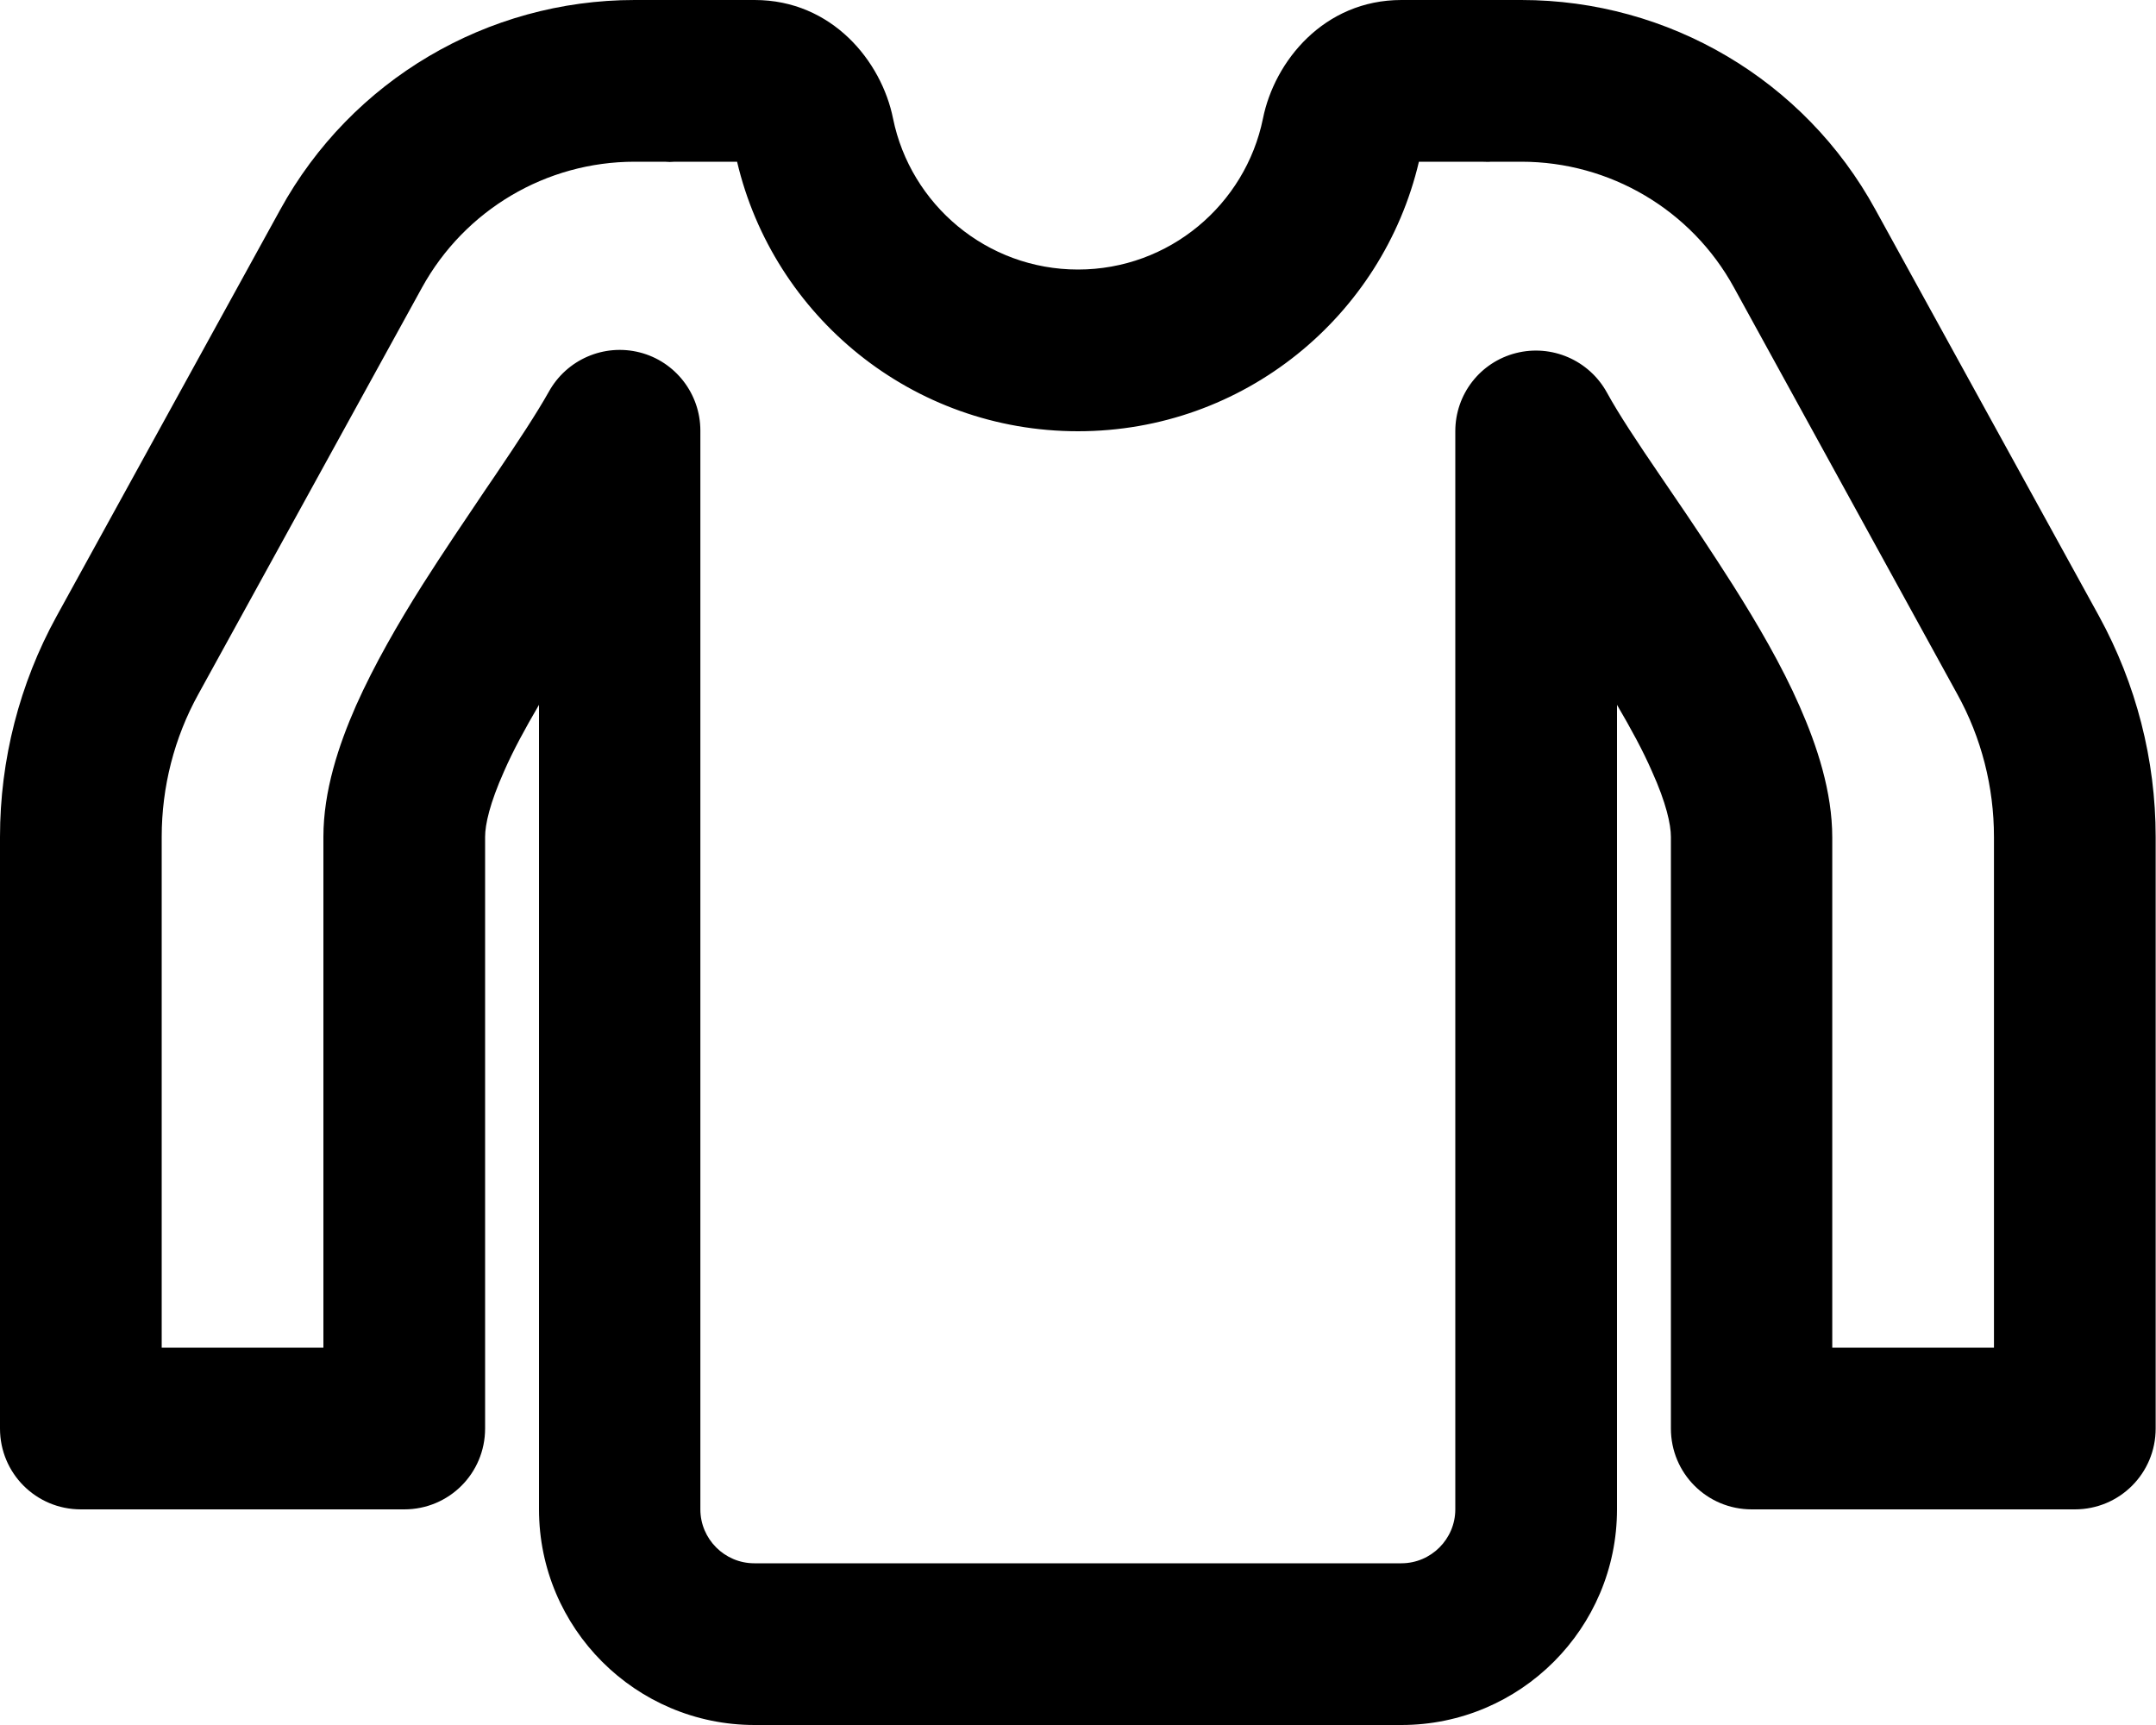 <svg xmlns="http://www.w3.org/2000/svg" viewBox="0 0 640 512"><!--! Font Awesome Pro 6.5.2 by @fontawesome - https://fontawesome.com License - https://fontawesome.com/license (Commercial License) Copyright 2024 Fonticons, Inc. --><path d="M188.4 48c-26.3 0-50.4 14.3-63.1 37.3L58.9 206C51.7 219 48 233.6 48 248.4V400H96V248.4c0-13.6 4.5-27.2 9.7-39c5.4-12.1 12.5-24.4 19.7-35.8c6.1-9.6 12.6-19.2 18.4-27.8c1.1-1.6 2.2-3.2 3.2-4.7c6.9-10.2 12.3-18.4 15.9-24.8c5.3-9.6 16.4-14.4 27-11.7s18 12.3 18 23.2V448c0 8.8 7.2 16 16 16H416c8.8 0 16-7.2 16-16V128c0-11 7.4-20.5 18-23.2s21.7 2.1 27 11.7c3.5 6.4 9 14.7 15.9 24.8c1 1.5 2.1 3.1 3.2 4.7c5.9 8.6 12.3 18.2 18.4 27.8c7.2 11.4 14.4 23.7 19.7 35.8c5.2 11.8 9.7 25.4 9.7 39V400h48V248.4c0-14.8-3.7-29.4-10.9-42.4L514.7 85.3C502.1 62.3 477.9 48 451.6 48H444c-.4 0-.9 0-1.3 0c-1 .1-2 0-3 0H421.2c-10.8 45.9-52 80-101.2 80s-90.4-34.1-101.2-80H200.3c-1 .1-2 .1-3 0c-.4 0-.9 0-1.3 0h-7.6zM83.2 62.2C104.3 23.8 144.6 0 188.4 0H196c.8 0 1.5 0 2.3 0c.6 0 1.1 0 1.7 0h24c23 0 37.7 18.2 41.1 35.2C270.3 60.7 292.9 80 320 80s49.7-19.3 54.9-44.8C378.3 18.2 393 0 416 0h24c.6 0 1.1 0 1.7 0c.8 0 1.5 0 2.3 0h7.6c43.8 0 84.1 23.8 105.1 62.2l66.4 120.7c11 20.1 16.8 42.6 16.8 65.5V424c0 13.3-10.7 24-24 24H520c-13.3 0-24-10.7-24-24V248.4c0-3.7-1.4-10.1-5.6-19.4c-2.7-6.2-6.3-12.8-10.4-19.8V448c0 35.3-28.7 64-64 64H224c-35.3 0-64-28.7-64-64V209.2c-4.1 7-7.7 13.6-10.4 19.8c-4.2 9.4-5.6 15.7-5.6 19.4V424c0 13.3-10.7 24-24 24H24c-13.3 0-24-10.7-24-24V248.4c0-22.9 5.8-45.5 16.8-65.5L83.2 62.2z"/></svg>